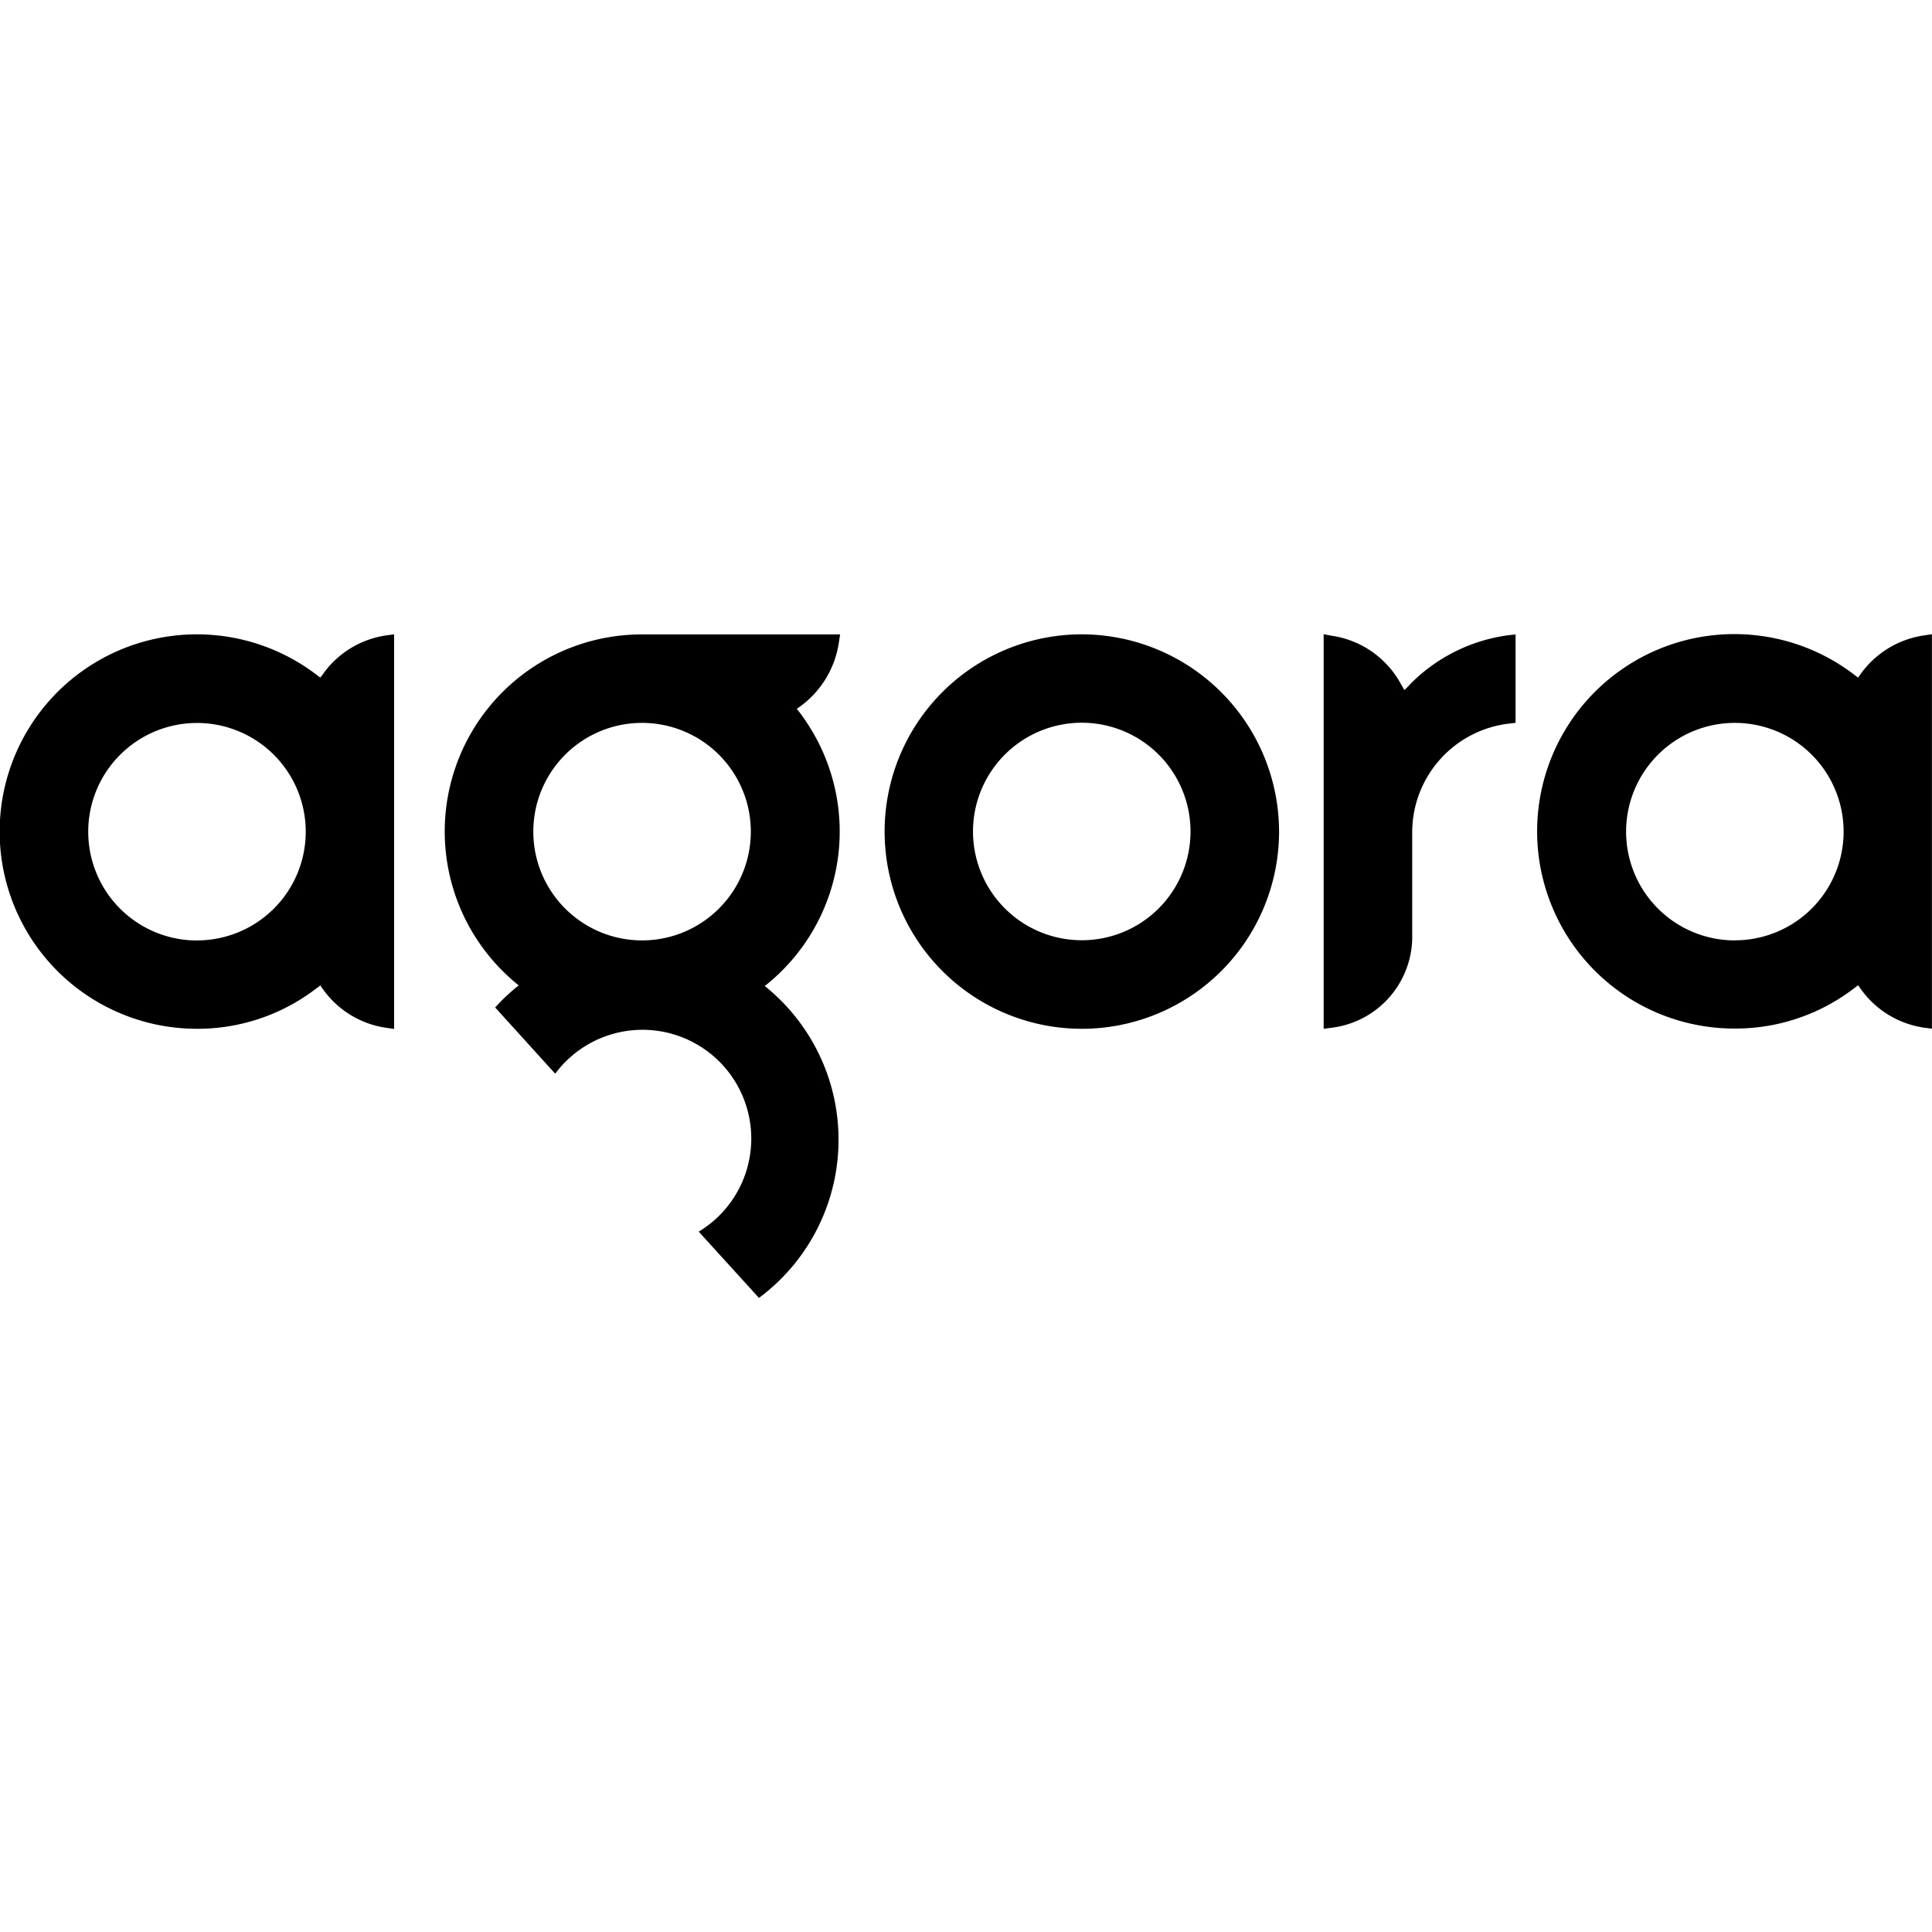 <?xml version="1.0" encoding="iso-8859-1"?>
<!-- Generator: www.svgicons.com -->
<svg xmlns="http://www.w3.org/2000/svg" width="800" height="800" viewBox="0 0 24 24">
<path fill="currentColor" d="M13.44 11.68a1.351 1.351 0 1 1 1.349-1.35a1.35 1.35 0 0 1-1.35 1.35m0-3.8a2.45 2.45 0 1 0 2.45 2.45a2.454 2.454 0 0 0-2.45-2.45m4.07.63l-.03.03l-.033.032l-.023-.04l-.019-.032a1.17 1.17 0 0 0-.87-.604l-.091-.018v4.902l.092-.012a1.14 1.14 0 0 0 1.008-1.154V10.33a1.36 1.36 0 0 1 1.21-1.342l.074-.009V7.881l-.088.01a2.1 2.1 0 0 0-1.235.622m-15.056 3.17a1.351 1.351 0 1 1 1.35-1.351a1.35 1.35 0 0 1-1.35 1.35M4.02 8.364L4 8.39l-.021.027l-.028-.02l-.026-.02a2.45 2.45 0 1 0-1.478 4.403a2.42 2.42 0 0 0 1.478-.498l.026-.019l.028-.022l.02.03l.02.027a1.17 1.17 0 0 0 .787.471l.09.013V7.88l-.09.012a1.17 1.17 0 0 0-.786.47m17.53 3.32a1.351 1.351 0 1 1 1.352-1.351a1.35 1.35 0 0 1-1.351 1.35m2.358-3.789a1.18 1.18 0 0 0-.788.47l-.019.027l-.02.029l-.028-.021l-.026-.02a2.45 2.45 0 1 0-1.478 4.4a2.42 2.42 0 0 0 1.478-.497l.026-.02l.028-.021l.02.028l.02.028a1.17 1.17 0 0 0 .787.472l.09.012v-4.9ZM7.978 8.98a1.351 1.351 0 1 1-1.353 1.35A1.35 1.35 0 0 1 7.98 8.98m1.53 3.261a2.444 2.444 0 0 0 .5-3.283a2 2 0 0 0-.112-.153a1.2 1.2 0 0 0 .524-.832l.014-.092H7.968a2.448 2.448 0 0 0-1.524 4.36a2.4 2.4 0 0 0-.293.274l.746.823A1.351 1.351 0 1 1 8.68 15.3l.748.823a2.447 2.447 0 0 0 .07-3.876"/>
</svg>